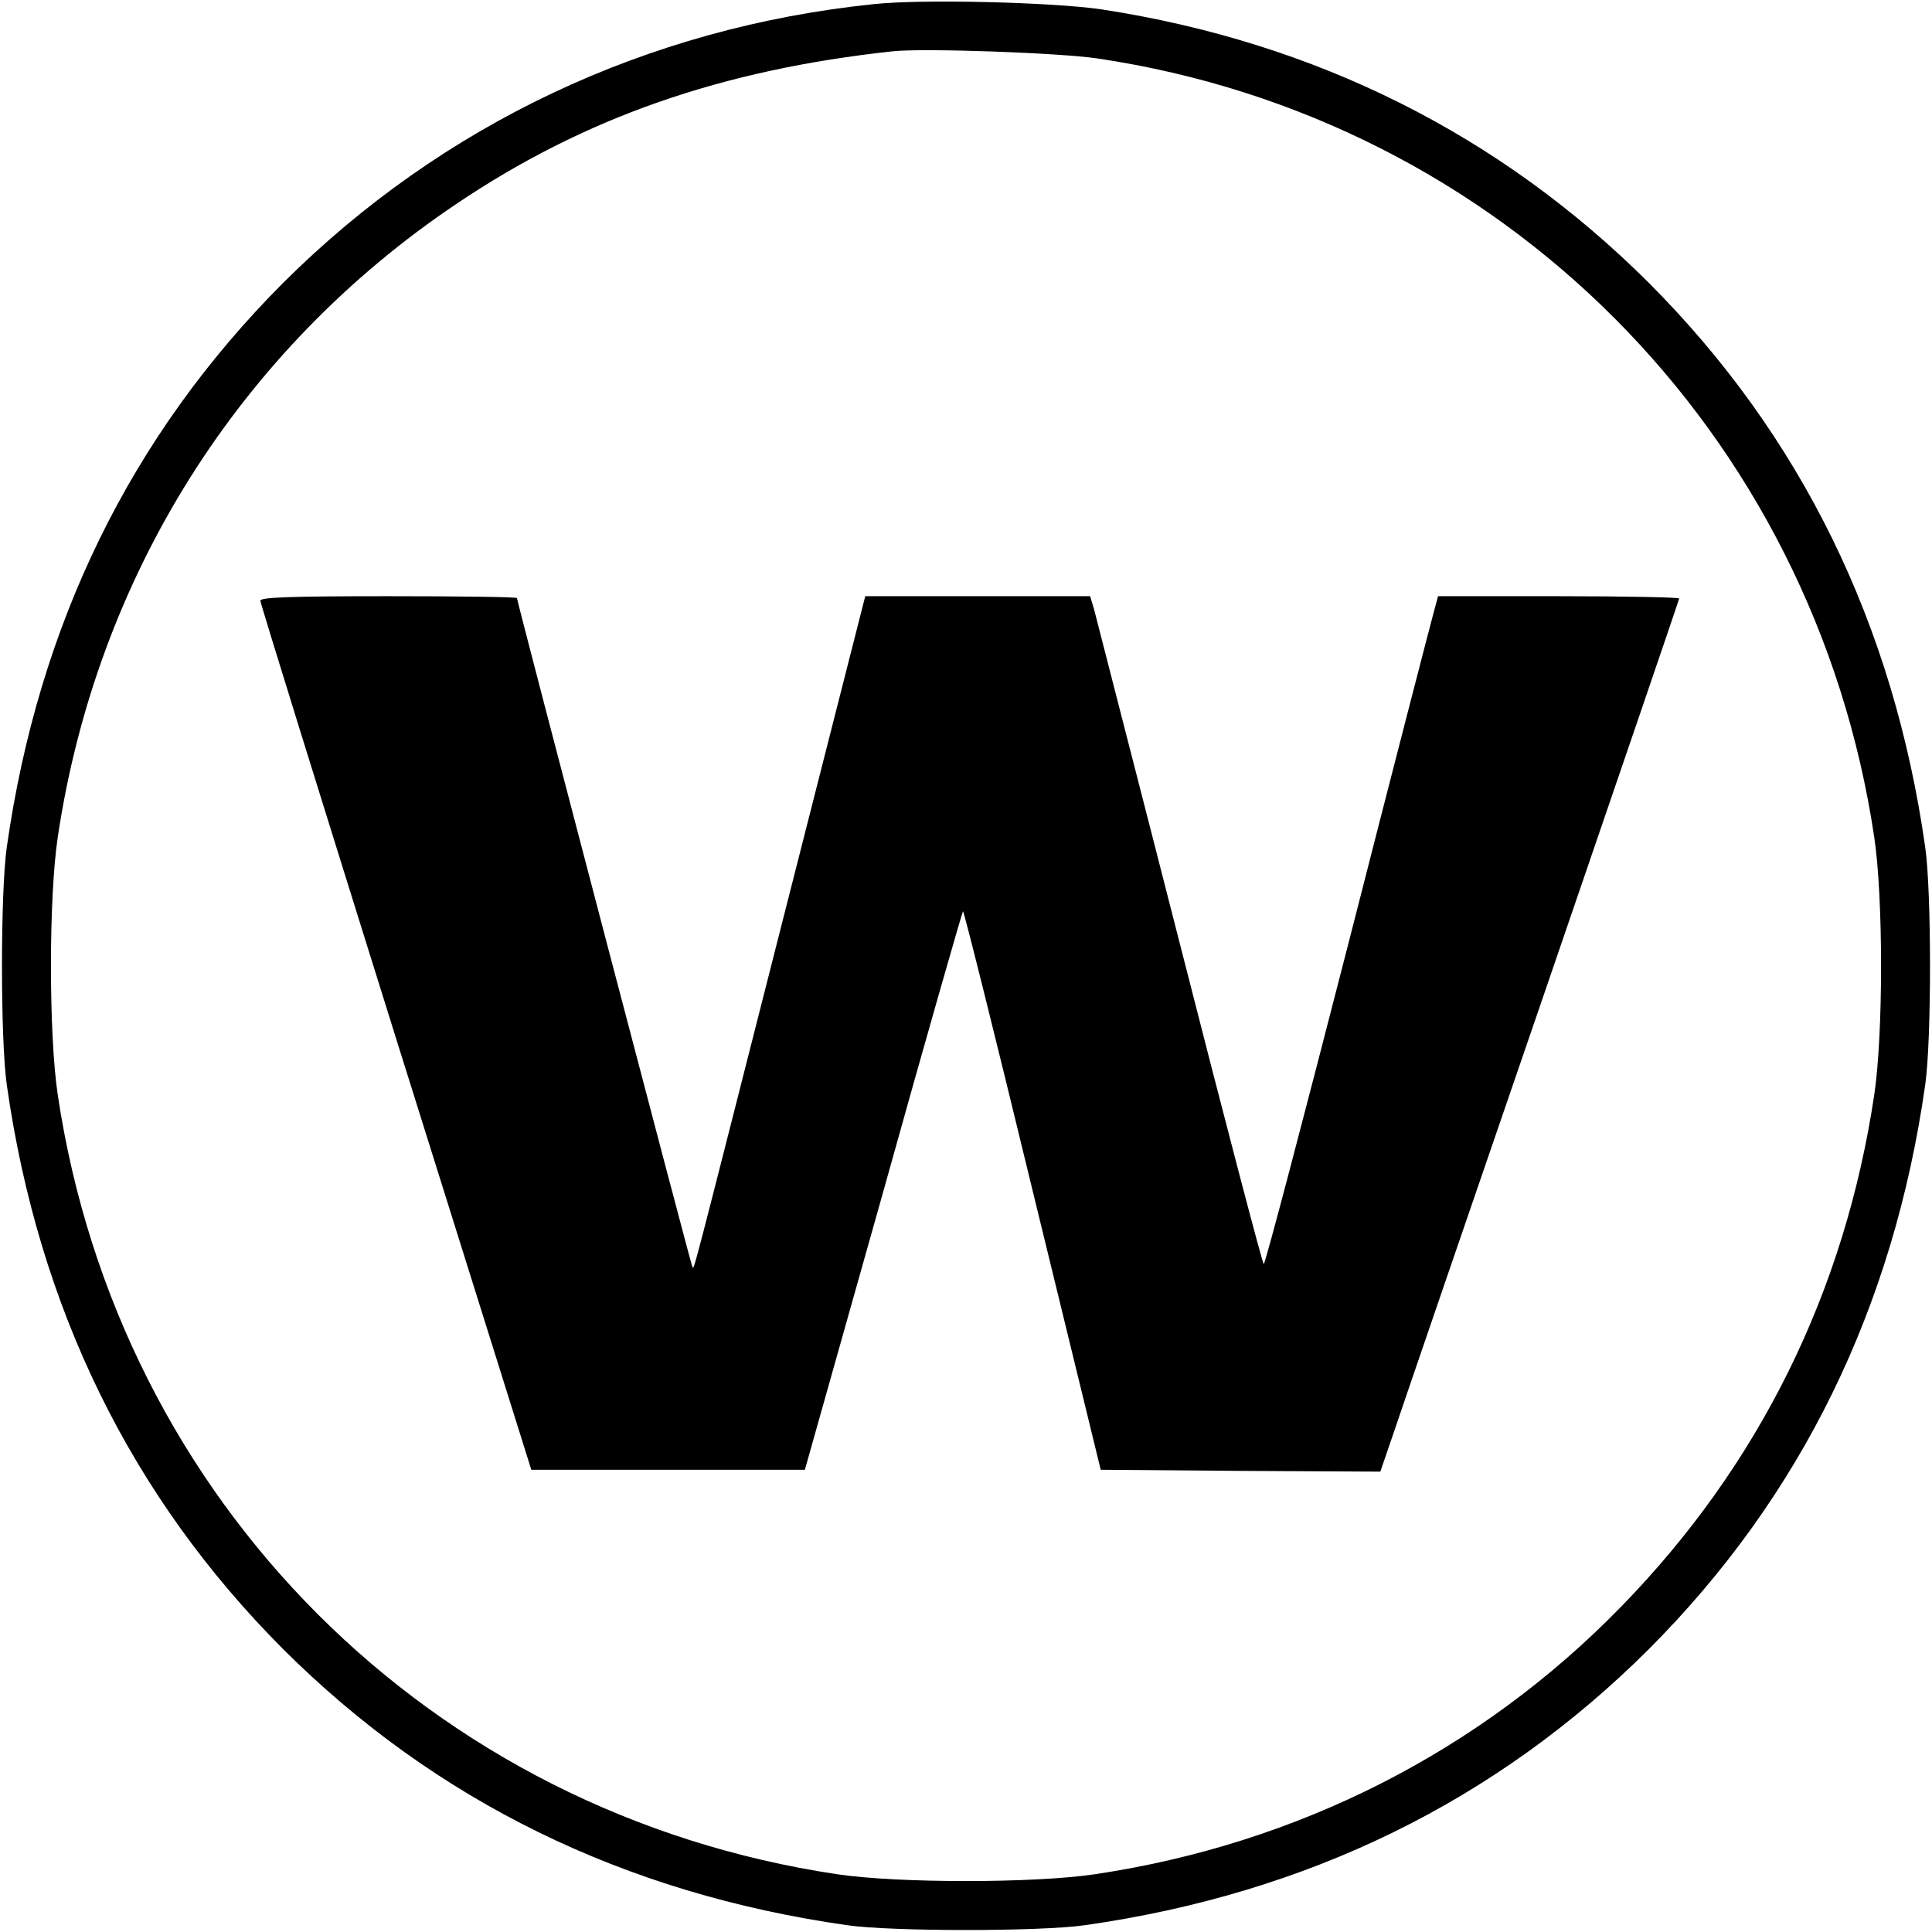 <?xml version="1.0" standalone="no"?>
<!DOCTYPE svg PUBLIC "-//W3C//DTD SVG 20010904//EN"
 "http://www.w3.org/TR/2001/REC-SVG-20010904/DTD/svg10.dtd">
<svg version="1.0" xmlns="http://www.w3.org/2000/svg"
 width="512pt" height="512pt" viewBox="0 0 512 512"
 preserveAspectRatio="xMidYMid meet">
<g transform="translate(0,512) scale(0.1,-0.1)"
fill="#000000" stroke="none">
<path d="M2315 5109 c-600 -62 -1144 -319 -1565 -739 -403 -404 -648 -904
-732 -1495 -17 -118 -17 -512 0 -630 84 -591 329 -1091 732 -1495 404 -403
904 -648 1495 -732 118 -17 512 -17 630 0 591 84 1091 329 1495 732 403 404
648 904 732 1495 17 118 17 512 0 630 -84 591 -329 1091 -732 1495 -394 393
-883 638 -1450 725 -126 19 -477 28 -605 14z m594 -144 c1070 -159 1898 -990
2058 -2064 24 -161 24 -521 0 -682 -78 -522 -305 -982 -671 -1357 -373 -383
-857 -629 -1395 -709 -161 -24 -521 -24 -682 0 -1078 161 -1905 988 -2066
2066 -24 161 -24 521 0 682 103 691 481 1292 1057 1679 340 229 703 355 1155
404 82 9 444 -4 544 -19z"/>
<path d="M690 3528 c0 -7 162 -528 359 -1158 l359 -1145 363 0 362 0 208 738
c113 406 209 740 211 742 2 3 85 -329 184 -738 l181 -742 370 -3 371 -2 35
102 c19 57 197 576 396 1155 198 578 361 1054 361 1057 0 3 -144 6 -320 6
l-319 0 -10 -37 c-6 -21 -109 -419 -228 -885 -120 -467 -220 -848 -224 -848
-3 0 -103 381 -222 848 -119 466 -222 864 -227 885 l-11 37 -298 0 -298 0
-222 -872 c-242 -952 -231 -911 -236 -906 -3 3 -465 1764 -465 1773 0 3 -153
5 -340 5 -265 0 -340 -3 -340 -12z"/>
</g>
</svg>
